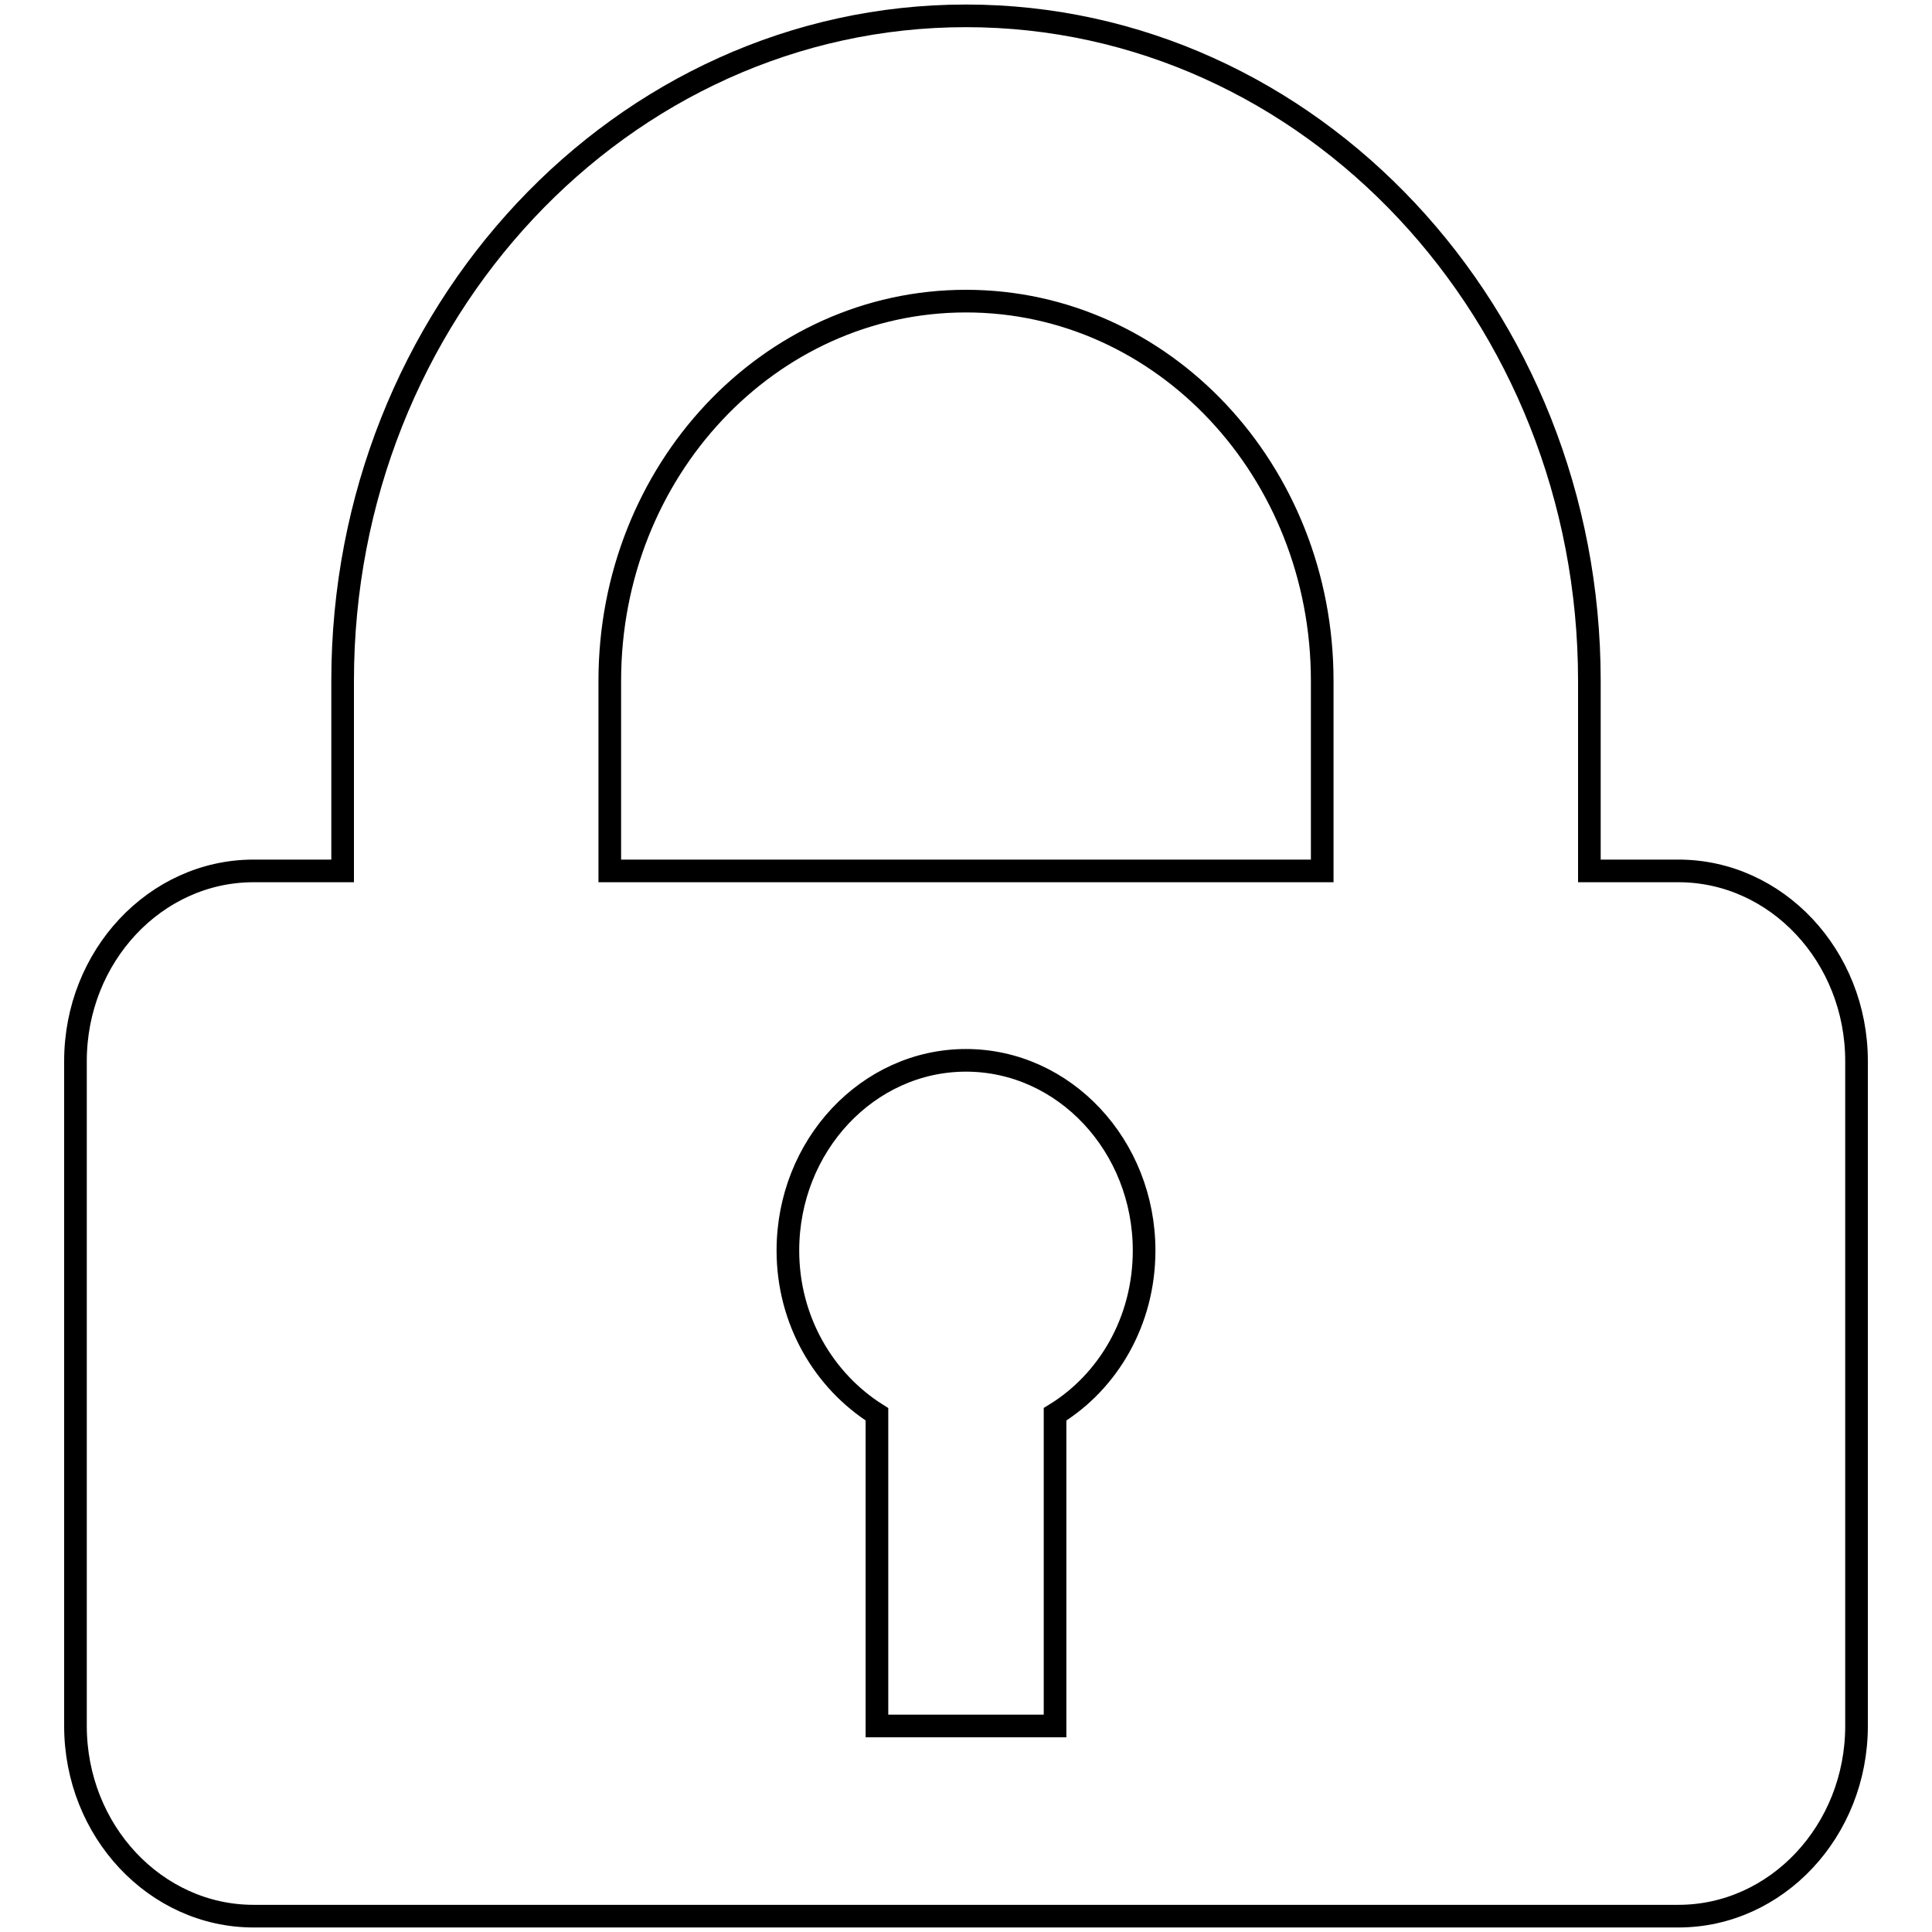 <?xml version="1.0" encoding="utf-8"?>
<!-- Svg Vector Icons : http://www.onlinewebfonts.com/icon -->
<!DOCTYPE svg PUBLIC "-//W3C//DTD SVG 1.1//EN" "http://www.w3.org/Graphics/SVG/1.1/DTD/svg11.dtd">
<svg version="1.1" xmlns="http://www.w3.org/2000/svg" xmlns:xlink="http://www.w3.org/1999/xlink" x="0px" y="0px" viewBox="0 0 256 256" enable-background="new 0 0 256 256" xml:space="preserve">
<g><g><path stroke-width="3" fill-opacity="0" stroke="#000000"  d="M222.4,115.4h-11.8V90.2c0-48.6-37-88.1-82.6-88.1S45.4,41.6,45.4,90.2v25.2H33.6c-13,0-23.6,11.3-23.6,25.2v88.1c0,13.9,10.6,25.2,23.6,25.2h188.8c13,0,23.6-11.3,23.6-25.2v-88.1C246,126.7,235.4,115.4,222.4,115.4L222.4,115.4z M139.8,187.4v3.5v25.2v12.6h-23.6v-12.6v-25.2v-3.5c-7-4.4-11.8-12.4-11.8-21.7c0-13.9,10.6-25.2,23.6-25.2c13,0,23.6,11.3,23.6,25.2C151.6,175.1,146.8,183.1,139.8,187.4L139.8,187.4z M175.2,115.4H80.8V90.2c0-27.8,21.1-50.3,47.2-50.3c26.1,0,47.2,22.5,47.2,50.3V115.4L175.2,115.4z"/></g></g>
</svg>